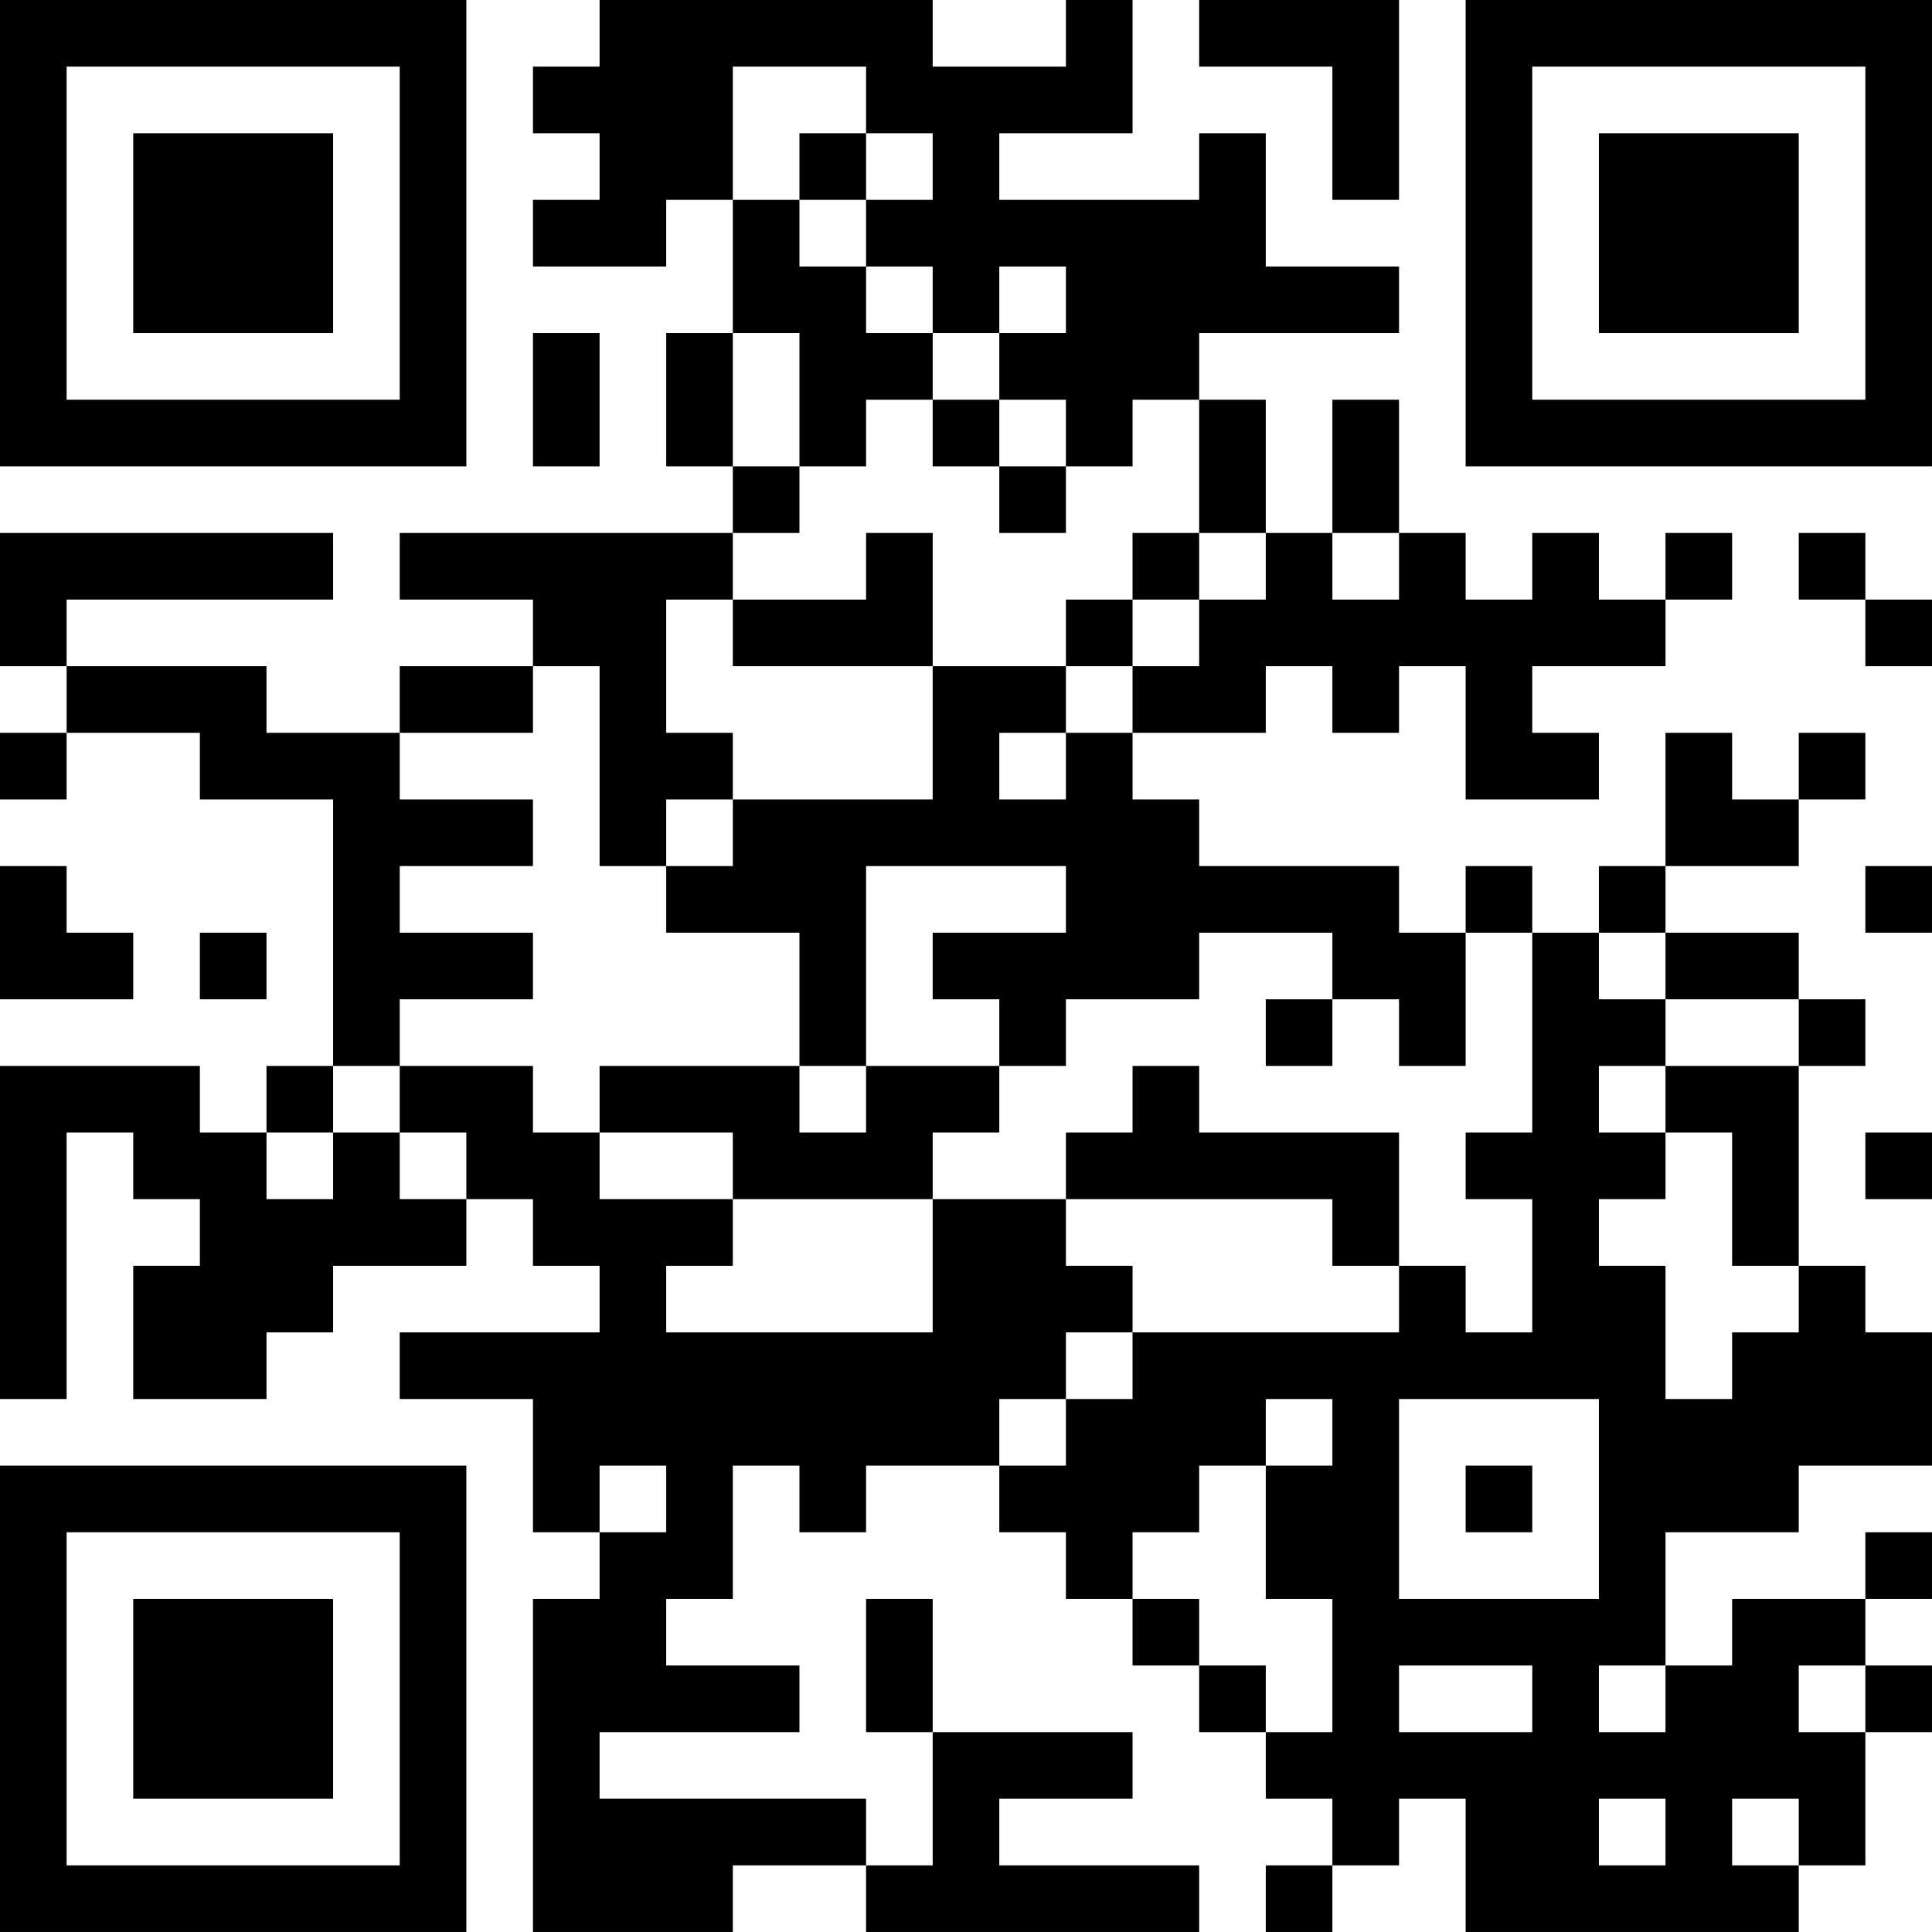<?xml version="1.0" encoding="UTF-8"?>
<svg xmlns="http://www.w3.org/2000/svg" version="1.1" width="400" height="400" viewBox="0 0 400 400"><rect x="0" y="0" width="400" height="400" fill="#ffffff"/><g transform="scale(13.793)"><g transform="translate(0,0)"><path fill-rule="evenodd" d="M9 0L9 1L8 1L8 2L9 2L9 3L8 3L8 4L10 4L10 3L11 3L11 5L10 5L10 7L11 7L11 8L6 8L6 9L8 9L8 10L6 10L6 11L4 11L4 10L1 10L1 9L5 9L5 8L0 8L0 10L1 10L1 11L0 11L0 12L1 12L1 11L3 11L3 12L5 12L5 16L4 16L4 17L3 17L3 16L0 16L0 21L1 21L1 17L2 17L2 18L3 18L3 19L2 19L2 21L4 21L4 20L5 20L5 19L7 19L7 18L8 18L8 19L9 19L9 20L6 20L6 21L8 21L8 23L9 23L9 24L8 24L8 29L11 29L11 28L13 28L13 29L18 29L18 28L15 28L15 27L17 27L17 26L14 26L14 24L13 24L13 26L14 26L14 28L13 28L13 27L9 27L9 26L12 26L12 25L10 25L10 24L11 24L11 22L12 22L12 23L13 23L13 22L15 22L15 23L16 23L16 24L17 24L17 25L18 25L18 26L19 26L19 27L20 27L20 28L19 28L19 29L20 29L20 28L21 28L21 27L22 27L22 29L27 29L27 28L28 28L28 26L29 26L29 25L28 25L28 24L29 24L29 23L28 23L28 24L26 24L26 25L25 25L25 23L27 23L27 22L29 22L29 20L28 20L28 19L27 19L27 16L28 16L28 15L27 15L27 14L25 14L25 13L27 13L27 12L28 12L28 11L27 11L27 12L26 12L26 11L25 11L25 13L24 13L24 14L23 14L23 13L22 13L22 14L21 14L21 13L18 13L18 12L17 12L17 11L19 11L19 10L20 10L20 11L21 11L21 10L22 10L22 12L24 12L24 11L23 11L23 10L25 10L25 9L26 9L26 8L25 8L25 9L24 9L24 8L23 8L23 9L22 9L22 8L21 8L21 6L20 6L20 8L19 8L19 6L18 6L18 5L21 5L21 4L19 4L19 2L18 2L18 3L15 3L15 2L17 2L17 0L16 0L16 1L14 1L14 0ZM18 0L18 1L20 1L20 3L21 3L21 0ZM11 1L11 3L12 3L12 4L13 4L13 5L14 5L14 6L13 6L13 7L12 7L12 5L11 5L11 7L12 7L12 8L11 8L11 9L10 9L10 11L11 11L11 12L10 12L10 13L9 13L9 10L8 10L8 11L6 11L6 12L8 12L8 13L6 13L6 14L8 14L8 15L6 15L6 16L5 16L5 17L4 17L4 18L5 18L5 17L6 17L6 18L7 18L7 17L6 17L6 16L8 16L8 17L9 17L9 18L11 18L11 19L10 19L10 20L14 20L14 18L16 18L16 19L17 19L17 20L16 20L16 21L15 21L15 22L16 22L16 21L17 21L17 20L21 20L21 19L22 19L22 20L23 20L23 18L22 18L22 17L23 17L23 14L22 14L22 16L21 16L21 15L20 15L20 14L18 14L18 15L16 15L16 16L15 16L15 15L14 15L14 14L16 14L16 13L13 13L13 16L12 16L12 14L10 14L10 13L11 13L11 12L14 12L14 10L16 10L16 11L15 11L15 12L16 12L16 11L17 11L17 10L18 10L18 9L19 9L19 8L18 8L18 6L17 6L17 7L16 7L16 6L15 6L15 5L16 5L16 4L15 4L15 5L14 5L14 4L13 4L13 3L14 3L14 2L13 2L13 1ZM12 2L12 3L13 3L13 2ZM8 5L8 7L9 7L9 5ZM14 6L14 7L15 7L15 8L16 8L16 7L15 7L15 6ZM13 8L13 9L11 9L11 10L14 10L14 8ZM17 8L17 9L16 9L16 10L17 10L17 9L18 9L18 8ZM20 8L20 9L21 9L21 8ZM27 8L27 9L28 9L28 10L29 10L29 9L28 9L28 8ZM0 13L0 15L2 15L2 14L1 14L1 13ZM28 13L28 14L29 14L29 13ZM3 14L3 15L4 15L4 14ZM24 14L24 15L25 15L25 16L24 16L24 17L25 17L25 18L24 18L24 19L25 19L25 21L26 21L26 20L27 20L27 19L26 19L26 17L25 17L25 16L27 16L27 15L25 15L25 14ZM19 15L19 16L20 16L20 15ZM9 16L9 17L11 17L11 18L14 18L14 17L15 17L15 16L13 16L13 17L12 17L12 16ZM17 16L17 17L16 17L16 18L20 18L20 19L21 19L21 17L18 17L18 16ZM28 17L28 18L29 18L29 17ZM19 21L19 22L18 22L18 23L17 23L17 24L18 24L18 25L19 25L19 26L20 26L20 24L19 24L19 22L20 22L20 21ZM21 21L21 24L24 24L24 21ZM9 22L9 23L10 23L10 22ZM22 22L22 23L23 23L23 22ZM21 25L21 26L23 26L23 25ZM24 25L24 26L25 26L25 25ZM27 25L27 26L28 26L28 25ZM24 27L24 28L25 28L25 27ZM26 27L26 28L27 28L27 27ZM0 0L0 7L7 7L7 0ZM1 1L1 6L6 6L6 1ZM2 2L2 5L5 5L5 2ZM22 0L22 7L29 7L29 0ZM23 1L23 6L28 6L28 1ZM24 2L24 5L27 5L27 2ZM0 22L0 29L7 29L7 22ZM1 23L1 28L6 28L6 23ZM2 24L2 27L5 27L5 24Z" fill="#000000"/></g></g></svg>
